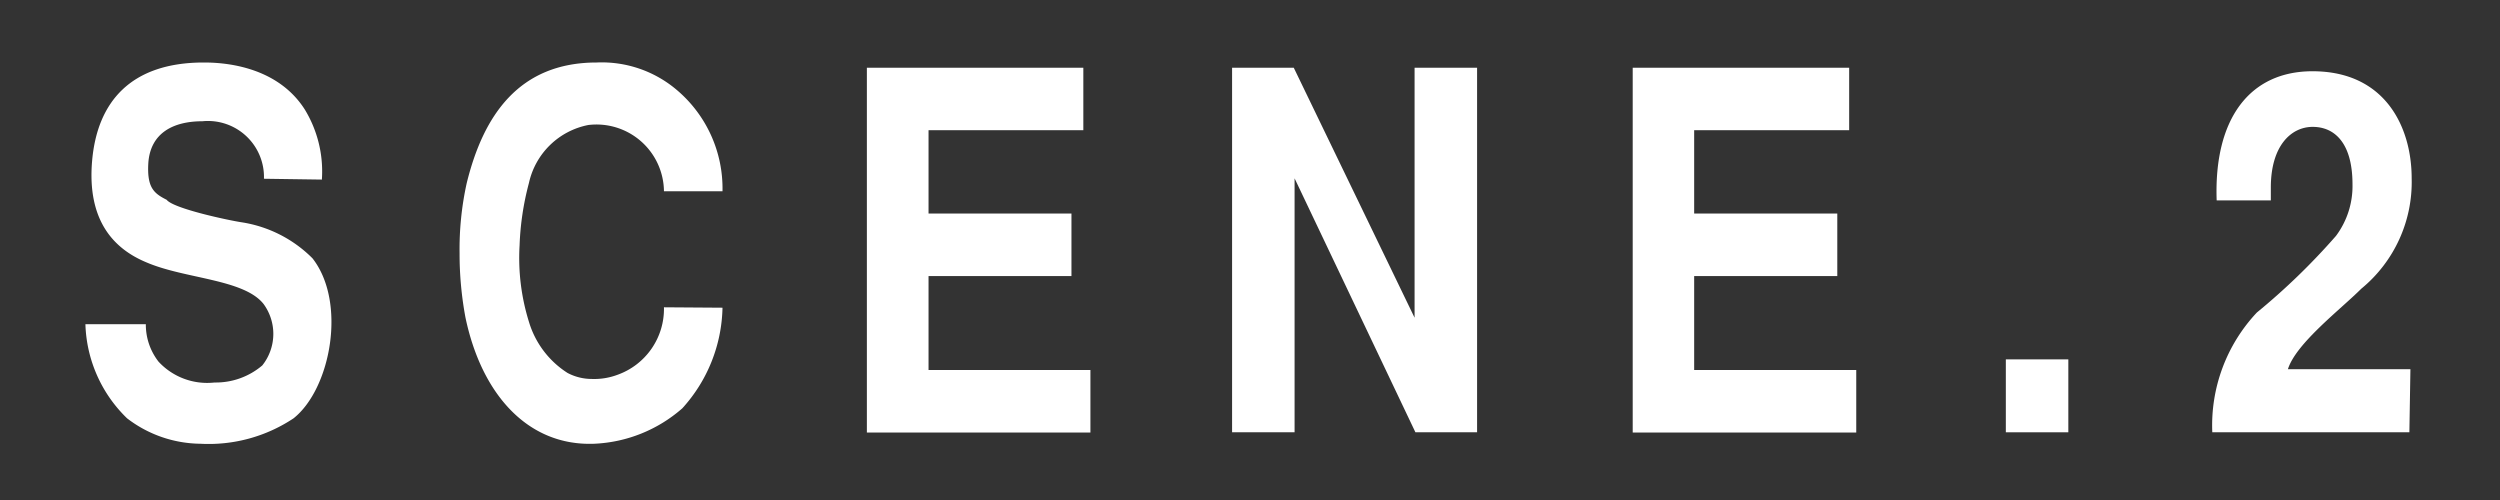<svg xmlns="http://www.w3.org/2000/svg" viewBox="0 0 120 24"><rect x="0" y="0" width="120" height="24" fill="#333333" stroke="none"/><defs><style>.cls-1{fill:none;}.cls-2{fill:#fff;}</style></defs><title>アセット 1</title><g id="レイヤー_2" data-name="レイヤー 2"><g id="contents"><rect class="cls-1" width="120" height="24"/><path class="cls-2" d="M12.67,8.58A2.69,2.69,0,0,0,9.72,5.82c-1.43,0-2.5.58-2.6,2C7.05,9,7.38,9.28,8,9.59c.33.43,3.05,1,3.6,1.08A6.12,6.12,0,0,1,15,12.4c1.65,2.11.88,6.26-.91,7.68A7.35,7.35,0,0,1,9.62,21.3,5.87,5.87,0,0,1,6.1,20.08a6.55,6.55,0,0,1-2-4.52H7a2.89,2.89,0,0,0,.61,1.8,3.18,3.18,0,0,0,2.69,1,3.44,3.44,0,0,0,2.29-.82,2.43,2.43,0,0,0,.06-2.95c-.95-1.2-3.78-1.2-5.63-2-1.56-.65-2.84-2-2.6-4.85S6.28,3,9.78,3c.77,0,3.45.08,4.84,2.24a5.71,5.71,0,0,1,.83,3.38Z"/><path class="cls-2" d="M34.68,14.77a7.39,7.39,0,0,1-1.93,4.83,6.86,6.86,0,0,1-4.23,1.7c-3.19.12-5.41-2.38-6.18-6.07a16.67,16.67,0,0,1-.28-3.07A14.71,14.71,0,0,1,22.4,8.8C23.2,5.53,24.92,3,28.64,3A5.56,5.56,0,0,1,32.5,4.33a6.19,6.19,0,0,1,2.18,4.85H31.87A3.24,3.24,0,0,0,28.24,6a3.63,3.63,0,0,0-2.85,2.78,13.38,13.38,0,0,0-.45,3,10.29,10.29,0,0,0,.45,3.67,4.4,4.4,0,0,0,1.85,2.45,2.49,2.49,0,0,0,1.16.29,3.19,3.19,0,0,0,1.24-.2,3.36,3.36,0,0,0,2.23-3.24Z"/><path class="cls-2" d="M52,3.25v3H44.57v4h6.86v3H44.57v4.51h7.77v3H41.61V3.25Z"/><path class="cls-2" d="M62.1,3.25l5.8,12v-12h3v17.5H67.94L62.14,8.56V20.75h-3V3.25Z"/><path class="cls-2" d="M88.76,3.25v3H81.32v4h6.87v3H81.32v4.51H89.1v3H78.37V3.25Z"/><path class="cls-2" d="M96.28,17.25h3v3.5h-3Z"/><path class="cls-2" d="M115.65,20.75h-9.46A7.9,7.9,0,0,1,108.33,15a31.77,31.77,0,0,0,3.8-3.68,4,4,0,0,0,.79-2.47c0-2-.87-2.76-1.91-2.76S109,7,109,9v.62H106.4C106.26,5.68,108,3.42,111,3.42c3.5,0,4.76,2.69,4.76,5.14a6.62,6.62,0,0,1-2.42,5.3c-1,1-3.13,2.62-3.52,3.86h5.88Z"/></g></g></svg>